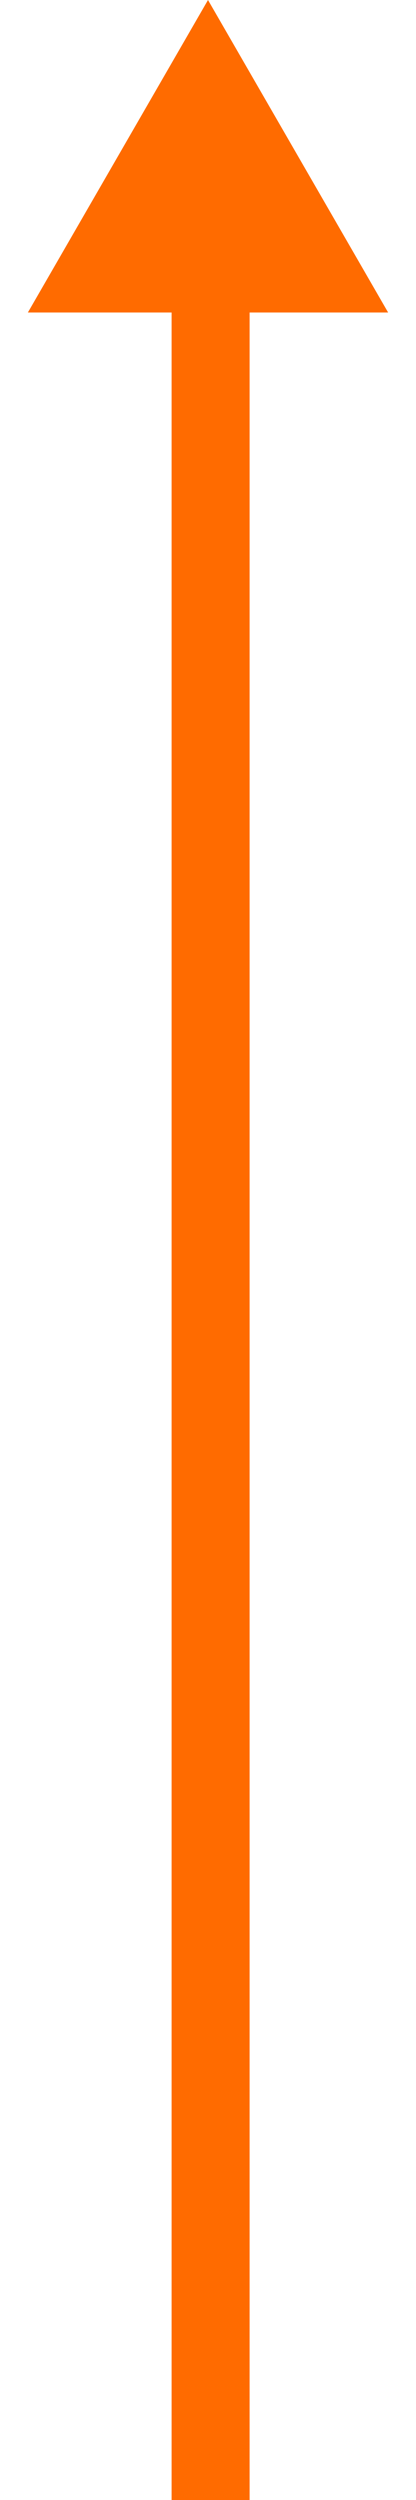 <svg width="8" height="48" viewBox="0 0 8 48" fill="none" xmlns="http://www.w3.org/2000/svg">
<line x1="4.05" y1="48" x2="4.05" y2="5" stroke="#FF6B00" stroke-width="1.5"/>
<path d="M4 0L7.464 6H0.536L4 0Z" fill="#FF6B00"/>
</svg>
